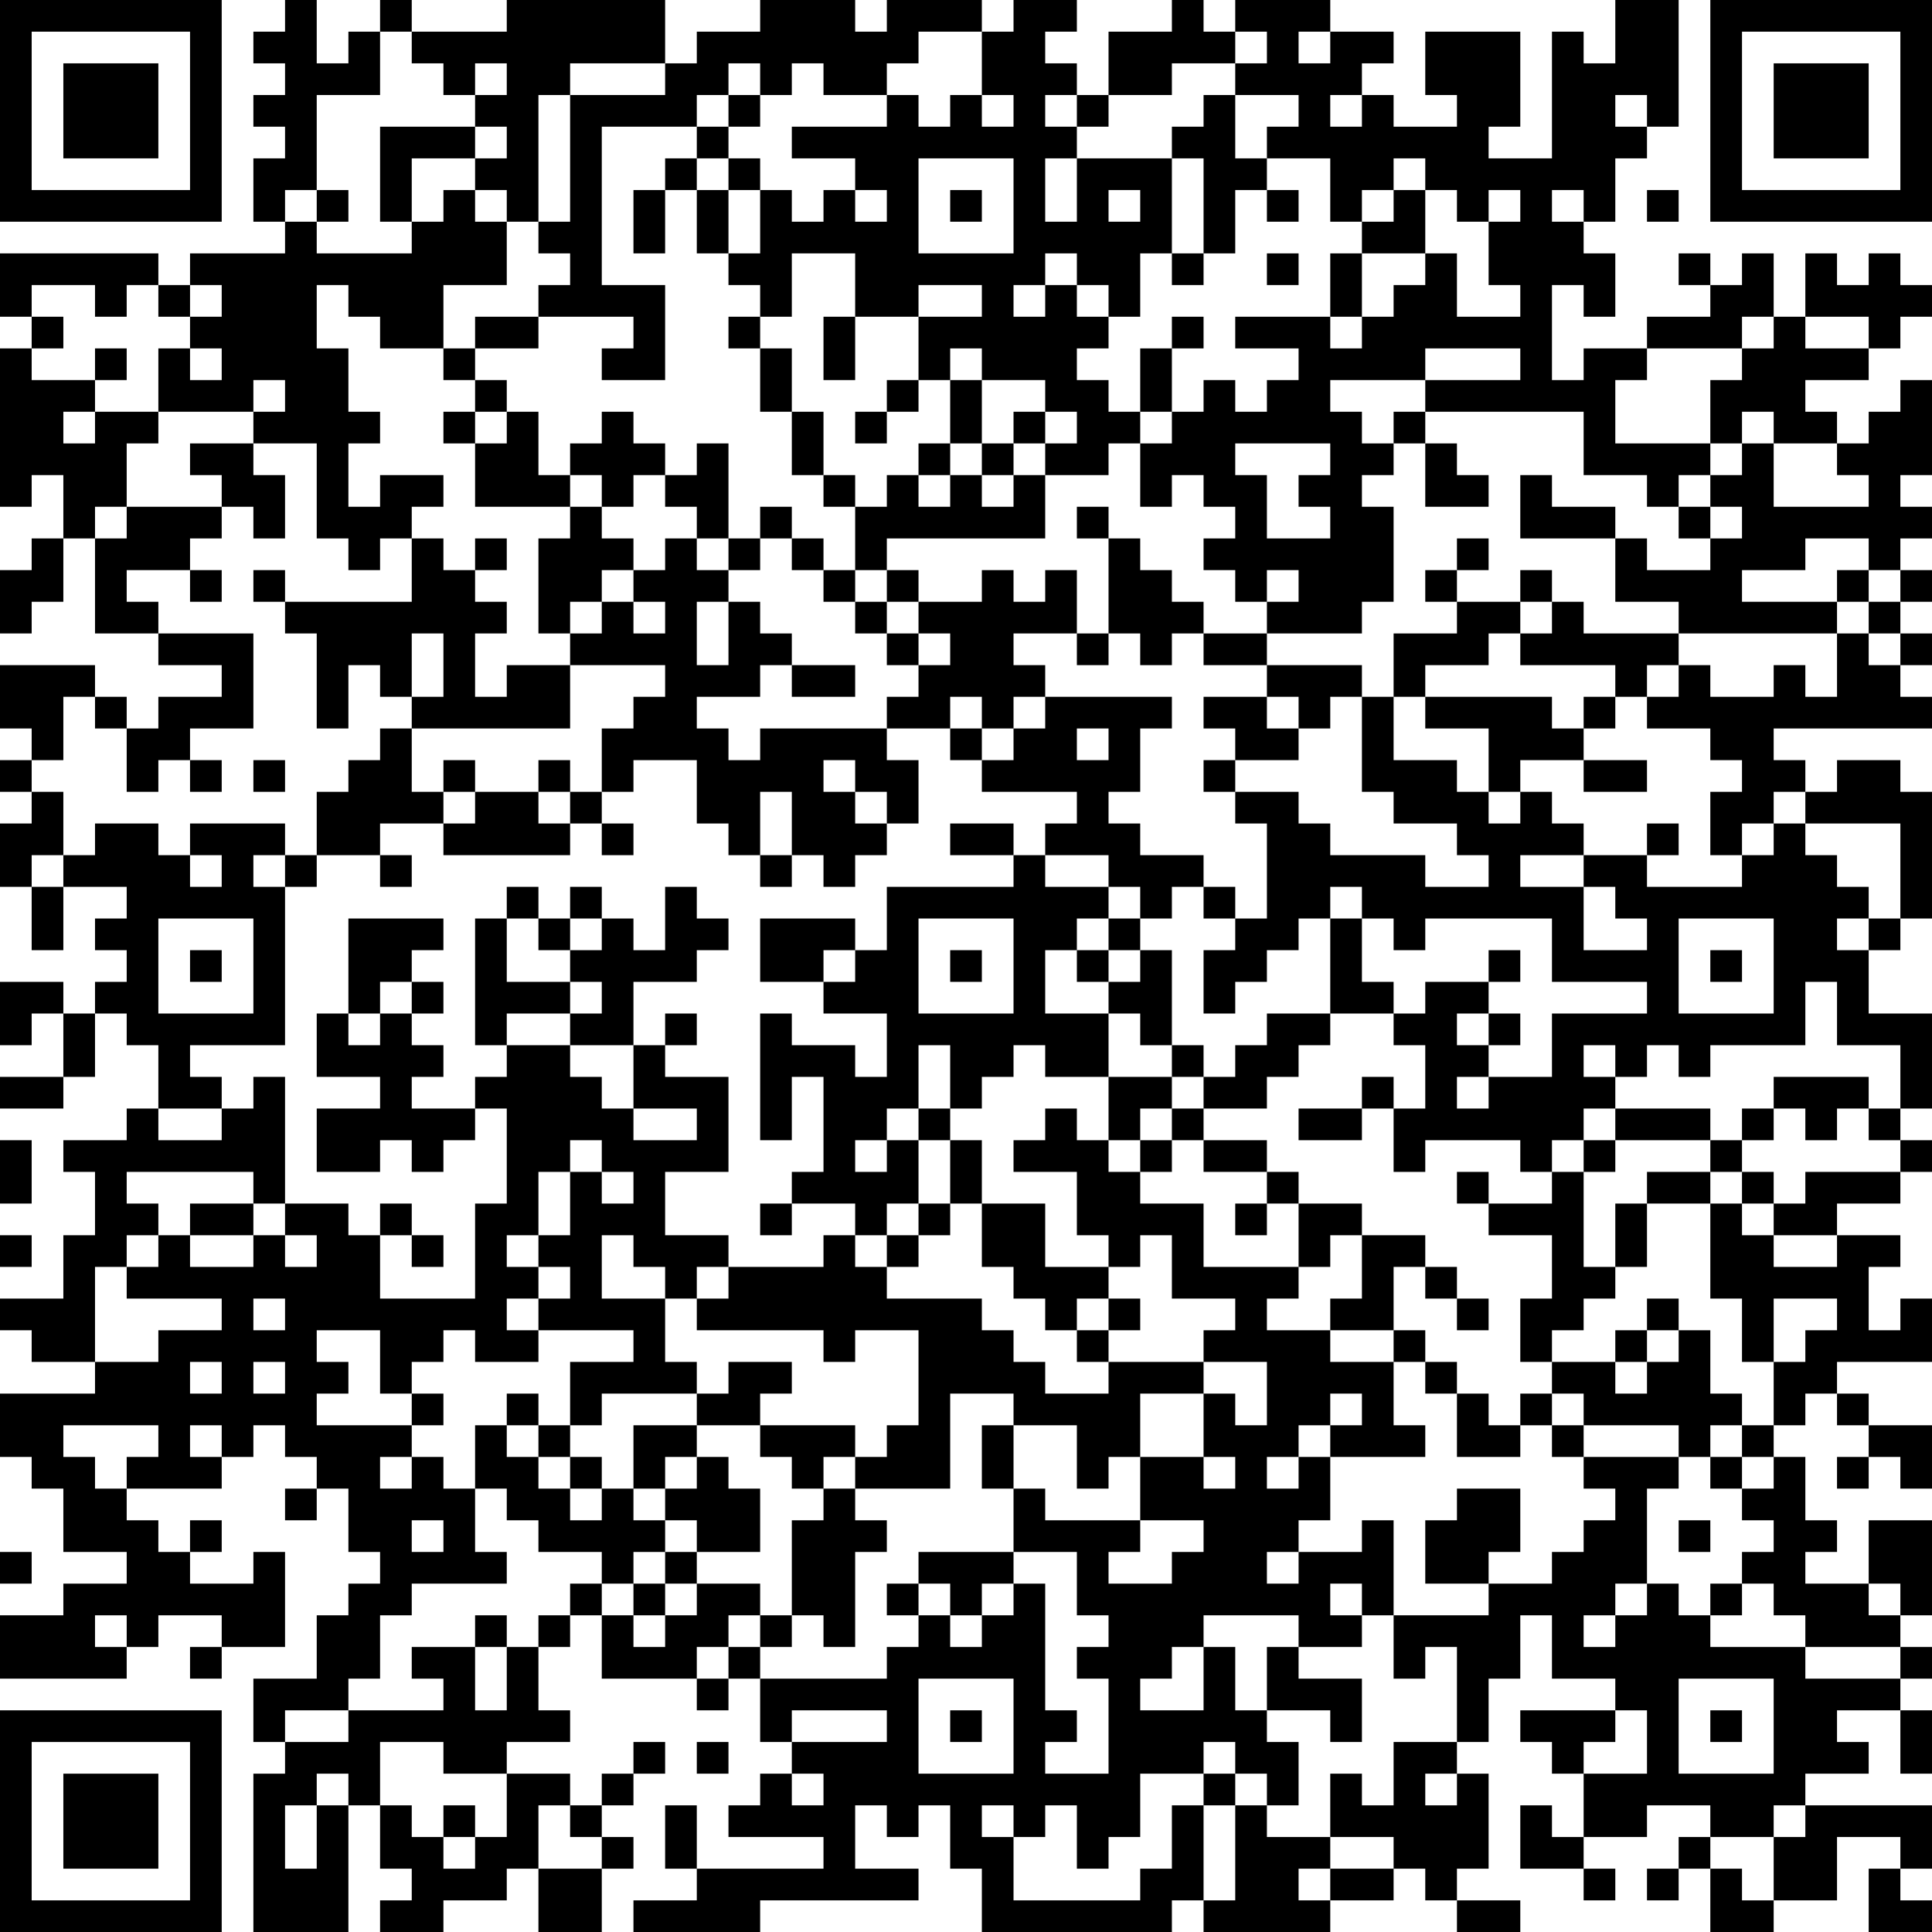 <?xml version="1.0" encoding="UTF-8"?>
<svg xmlns="http://www.w3.org/2000/svg" version="1.1" width="160" height="160" viewBox="0 0 160 160"><rect x="0" y="0" width="160" height="160" fill="#ffffff"/><g transform="scale(2.623)"><g transform="translate(0,0)"><path fill-rule="evenodd" d="M9 0L9 1L8 1L8 2L9 2L9 3L8 3L8 4L9 4L9 5L8 5L8 7L9 7L9 8L6 8L6 9L5 9L5 8L0 8L0 10L1 10L1 11L0 11L0 16L1 16L1 15L2 15L2 17L1 17L1 18L0 18L0 20L1 20L1 19L2 19L2 17L3 17L3 20L5 20L5 21L7 21L7 22L5 22L5 23L4 23L4 22L3 22L3 21L0 21L0 23L1 23L1 24L0 24L0 25L1 25L1 26L0 26L0 28L1 28L1 30L2 30L2 28L4 28L4 29L3 29L3 30L4 30L4 31L3 31L3 32L2 32L2 31L0 31L0 33L1 33L1 32L2 32L2 34L0 34L0 35L2 35L2 34L3 34L3 32L4 32L4 33L5 33L5 35L4 35L4 36L2 36L2 37L3 37L3 39L2 39L2 41L0 41L0 42L1 42L1 43L3 43L3 44L0 44L0 46L1 46L1 47L2 47L2 49L4 49L4 50L2 50L2 51L0 51L0 53L4 53L4 52L5 52L5 51L7 51L7 52L6 52L6 53L7 53L7 52L9 52L9 49L8 49L8 50L6 50L6 49L7 49L7 48L6 48L6 49L5 49L5 48L4 48L4 47L7 47L7 46L8 46L8 45L9 45L9 46L10 46L10 47L9 47L9 48L10 48L10 47L11 47L11 49L12 49L12 50L11 50L11 51L10 51L10 53L8 53L8 55L9 55L9 56L8 56L8 61L11 61L11 57L12 57L12 59L13 59L13 60L12 60L12 61L14 61L14 60L16 60L16 59L17 59L17 61L19 61L19 59L20 59L20 58L19 58L19 57L20 57L20 56L21 56L21 55L20 55L20 56L19 56L19 57L18 57L18 56L16 56L16 55L18 55L18 54L17 54L17 52L18 52L18 51L19 51L19 53L22 53L22 54L23 54L23 53L24 53L24 55L25 55L25 56L24 56L24 57L23 57L23 58L26 58L26 59L22 59L22 57L21 57L21 59L22 59L22 60L20 60L20 61L24 61L24 60L29 60L29 59L27 59L27 57L28 57L28 58L29 58L29 57L30 57L30 59L31 59L31 61L37 61L37 60L38 60L38 61L42 61L42 60L44 60L44 59L45 59L45 60L46 60L46 61L48 61L48 60L46 60L46 59L47 59L47 56L46 56L46 55L47 55L47 53L48 53L48 51L49 51L49 53L51 53L51 54L48 54L48 55L49 55L49 56L50 56L50 58L49 58L49 57L48 57L48 59L50 59L50 60L51 60L51 59L50 59L50 58L52 58L52 57L54 57L54 58L53 58L53 59L52 59L52 60L53 60L53 59L54 59L54 61L56 61L56 60L58 60L58 58L60 58L60 59L59 59L59 61L61 61L61 60L60 60L60 59L61 59L61 57L57 57L57 56L59 56L59 55L58 55L58 54L60 54L60 56L61 56L61 54L60 54L60 53L61 53L61 52L60 52L60 51L61 51L61 48L59 48L59 50L57 50L57 49L58 49L58 48L57 48L57 46L56 46L56 45L57 45L57 44L58 44L58 45L59 45L59 46L58 46L58 47L59 47L59 46L60 46L60 47L61 47L61 45L59 45L59 44L58 44L58 43L61 43L61 41L60 41L60 42L59 42L59 40L60 40L60 39L58 39L58 38L60 38L60 37L61 37L61 36L60 36L60 35L61 35L61 32L59 32L59 30L60 30L60 29L61 29L61 25L60 25L60 24L58 24L58 25L57 25L57 24L56 24L56 23L61 23L61 22L60 22L60 21L61 21L61 20L60 20L60 19L61 19L61 18L60 18L60 17L61 17L61 16L60 16L60 15L61 15L61 12L60 12L60 13L59 13L59 14L58 14L58 13L57 13L57 12L59 12L59 11L60 11L60 10L61 10L61 9L60 9L60 8L59 8L59 9L58 9L58 8L57 8L57 10L56 10L56 8L55 8L55 9L54 9L54 8L53 8L53 9L54 9L54 10L52 10L52 11L50 11L50 12L49 12L49 9L50 9L50 10L51 10L51 8L50 8L50 7L51 7L51 5L52 5L52 4L53 4L53 0L51 0L51 2L50 2L50 1L49 1L49 5L47 5L47 4L48 4L48 1L45 1L45 3L46 3L46 4L44 4L44 3L43 3L43 2L44 2L44 1L42 1L42 0L39 0L39 1L38 1L38 0L37 0L37 1L35 1L35 3L34 3L34 2L33 2L33 1L34 1L34 0L32 0L32 1L31 1L31 0L28 0L28 1L27 1L27 0L24 0L24 1L22 1L22 2L21 2L21 0L16 0L16 1L13 1L13 0L12 0L12 1L11 1L11 2L10 2L10 0ZM12 1L12 3L10 3L10 6L9 6L9 7L10 7L10 8L13 8L13 7L14 7L14 6L15 6L15 7L16 7L16 9L14 9L14 11L12 11L12 10L11 10L11 9L10 9L10 11L11 11L11 13L12 13L12 14L11 14L11 16L12 16L12 15L14 15L14 16L13 16L13 17L12 17L12 18L11 18L11 17L10 17L10 14L8 14L8 13L9 13L9 12L8 12L8 13L5 13L5 11L6 11L6 12L7 12L7 11L6 11L6 10L7 10L7 9L6 9L6 10L5 10L5 9L4 9L4 10L3 10L3 9L1 9L1 10L2 10L2 11L1 11L1 12L3 12L3 13L2 13L2 14L3 14L3 13L5 13L5 14L4 14L4 16L3 16L3 17L4 17L4 16L7 16L7 17L6 17L6 18L4 18L4 19L5 19L5 20L8 20L8 23L6 23L6 24L5 24L5 25L4 25L4 23L3 23L3 22L2 22L2 24L1 24L1 25L2 25L2 27L1 27L1 28L2 28L2 27L3 27L3 26L5 26L5 27L6 27L6 28L7 28L7 27L6 27L6 26L9 26L9 27L8 27L8 28L9 28L9 33L6 33L6 34L7 34L7 35L5 35L5 36L7 36L7 35L8 35L8 34L9 34L9 38L8 38L8 37L4 37L4 38L5 38L5 39L4 39L4 40L3 40L3 43L5 43L5 42L7 42L7 41L4 41L4 40L5 40L5 39L6 39L6 40L8 40L8 39L9 39L9 40L10 40L10 39L9 39L9 38L11 38L11 39L12 39L12 41L15 41L15 38L16 38L16 35L15 35L15 34L16 34L16 33L18 33L18 34L19 34L19 35L20 35L20 36L22 36L22 35L20 35L20 33L21 33L21 34L23 34L23 37L21 37L21 39L23 39L23 40L22 40L22 41L21 41L21 40L20 40L20 39L19 39L19 41L21 41L21 43L22 43L22 44L19 44L19 45L18 45L18 43L20 43L20 42L17 42L17 41L18 41L18 40L17 40L17 39L18 39L18 37L19 37L19 38L20 38L20 37L19 37L19 36L18 36L18 37L17 37L17 39L16 39L16 40L17 40L17 41L16 41L16 42L17 42L17 43L15 43L15 42L14 42L14 43L13 43L13 44L12 44L12 42L10 42L10 43L11 43L11 44L10 44L10 45L13 45L13 46L12 46L12 47L13 47L13 46L14 46L14 47L15 47L15 49L16 49L16 50L13 50L13 51L12 51L12 53L11 53L11 54L9 54L9 55L11 55L11 54L14 54L14 53L13 53L13 52L15 52L15 54L16 54L16 52L17 52L17 51L18 51L18 50L19 50L19 51L20 51L20 52L21 52L21 51L22 51L22 50L24 50L24 51L23 51L23 52L22 52L22 53L23 53L23 52L24 52L24 53L28 53L28 52L29 52L29 51L30 51L30 52L31 52L31 51L32 51L32 50L33 50L33 54L34 54L34 55L33 55L33 56L35 56L35 53L34 53L34 52L35 52L35 51L34 51L34 49L32 49L32 47L33 47L33 48L36 48L36 49L35 49L35 50L37 50L37 49L38 49L38 48L36 48L36 46L38 46L38 47L39 47L39 46L38 46L38 44L39 44L39 45L40 45L40 43L38 43L38 42L39 42L39 41L37 41L37 39L36 39L36 40L35 40L35 39L34 39L34 37L32 37L32 36L33 36L33 35L34 35L34 36L35 36L35 37L36 37L36 38L38 38L38 40L41 40L41 41L40 41L40 42L42 42L42 43L44 43L44 45L45 45L45 46L42 46L42 45L43 45L43 44L42 44L42 45L41 45L41 46L40 46L40 47L41 47L41 46L42 46L42 48L41 48L41 49L40 49L40 50L41 50L41 49L43 49L43 48L44 48L44 51L43 51L43 50L42 50L42 51L43 51L43 52L41 52L41 51L38 51L38 52L37 52L37 53L36 53L36 54L38 54L38 52L39 52L39 54L40 54L40 55L41 55L41 57L40 57L40 56L39 56L39 55L38 55L38 56L36 56L36 58L35 58L35 59L34 59L34 57L33 57L33 58L32 58L32 57L31 57L31 58L32 58L32 60L36 60L36 59L37 59L37 57L38 57L38 60L39 60L39 57L40 57L40 58L42 58L42 59L41 59L41 60L42 60L42 59L44 59L44 58L42 58L42 56L43 56L43 57L44 57L44 55L46 55L46 52L45 52L45 53L44 53L44 51L47 51L47 50L49 50L49 49L50 49L50 48L51 48L51 47L50 47L50 46L53 46L53 47L52 47L52 50L51 50L51 51L50 51L50 52L51 52L51 51L52 51L52 50L53 50L53 51L54 51L54 52L57 52L57 53L60 53L60 52L57 52L57 51L56 51L56 50L55 50L55 49L56 49L56 48L55 48L55 47L56 47L56 46L55 46L55 45L56 45L56 43L57 43L57 42L58 42L58 41L56 41L56 43L55 43L55 41L54 41L54 38L55 38L55 39L56 39L56 40L58 40L58 39L56 39L56 38L57 38L57 37L60 37L60 36L59 36L59 35L60 35L60 33L58 33L58 31L57 31L57 33L54 33L54 34L53 34L53 33L52 33L52 34L51 34L51 33L50 33L50 34L51 34L51 35L50 35L50 36L49 36L49 37L48 37L48 36L45 36L45 37L44 37L44 35L45 35L45 33L44 33L44 32L45 32L45 31L47 31L47 32L46 32L46 33L47 33L47 34L46 34L46 35L47 35L47 34L49 34L49 32L52 32L52 31L49 31L49 29L45 29L45 30L44 30L44 29L43 29L43 28L42 28L42 29L41 29L41 30L40 30L40 31L39 31L39 32L38 32L38 30L39 30L39 29L40 29L40 26L39 26L39 25L41 25L41 26L42 26L42 27L45 27L45 28L47 28L47 27L46 27L46 26L44 26L44 25L43 25L43 22L44 22L44 24L46 24L46 25L47 25L47 26L48 26L48 25L49 25L49 26L50 26L50 27L48 27L48 28L50 28L50 30L52 30L52 29L51 29L51 28L50 28L50 27L52 27L52 28L55 28L55 27L56 27L56 26L57 26L57 27L58 27L58 28L59 28L59 29L58 29L58 30L59 30L59 29L60 29L60 26L57 26L57 25L56 25L56 26L55 26L55 27L54 27L54 25L55 25L55 24L54 24L54 23L52 23L52 22L53 22L53 21L54 21L54 22L56 22L56 21L57 21L57 22L58 22L58 20L59 20L59 21L60 21L60 20L59 20L59 19L60 19L60 18L59 18L59 17L57 17L57 18L55 18L55 19L58 19L58 20L53 20L53 19L51 19L51 17L52 17L52 18L54 18L54 17L55 17L55 16L54 16L54 15L55 15L55 14L56 14L56 16L59 16L59 15L58 15L58 14L56 14L56 13L55 13L55 14L54 14L54 12L55 12L55 11L56 11L56 10L55 10L55 11L52 11L52 12L51 12L51 14L54 14L54 15L53 15L53 16L52 16L52 15L50 15L50 13L45 13L45 12L48 12L48 11L45 11L45 12L42 12L42 13L43 13L43 14L44 14L44 15L43 15L43 16L44 16L44 19L43 19L43 20L40 20L40 19L41 19L41 18L40 18L40 19L39 19L39 18L38 18L38 17L39 17L39 16L38 16L38 15L37 15L37 16L36 16L36 14L37 14L37 13L38 13L38 12L39 12L39 13L40 13L40 12L41 12L41 11L39 11L39 10L42 10L42 11L43 11L43 10L44 10L44 9L45 9L45 8L46 8L46 10L48 10L48 9L47 9L47 7L48 7L48 6L47 6L47 7L46 7L46 6L45 6L45 5L44 5L44 6L43 6L43 7L42 7L42 5L40 5L40 4L41 4L41 3L39 3L39 2L40 2L40 1L39 1L39 2L37 2L37 3L35 3L35 4L34 4L34 3L33 3L33 4L34 4L34 5L33 5L33 7L34 7L34 5L37 5L37 8L36 8L36 10L35 10L35 9L34 9L34 8L33 8L33 9L32 9L32 10L33 10L33 9L34 9L34 10L35 10L35 11L34 11L34 12L35 12L35 13L36 13L36 14L35 14L35 15L33 15L33 14L34 14L34 13L33 13L33 12L31 12L31 11L30 11L30 12L29 12L29 10L31 10L31 9L29 9L29 10L27 10L27 8L25 8L25 10L24 10L24 9L23 9L23 8L24 8L24 6L25 6L25 7L26 7L26 6L27 6L27 7L28 7L28 6L27 6L27 5L25 5L25 4L28 4L28 3L29 3L29 4L30 4L30 3L31 3L31 4L32 4L32 3L31 3L31 1L29 1L29 2L28 2L28 3L26 3L26 2L25 2L25 3L24 3L24 2L23 2L23 3L22 3L22 4L19 4L19 9L21 9L21 12L19 12L19 11L20 11L20 10L17 10L17 9L18 9L18 8L17 8L17 7L18 7L18 3L21 3L21 2L18 2L18 3L17 3L17 7L16 7L16 6L15 6L15 5L16 5L16 4L15 4L15 3L16 3L16 2L15 2L15 3L14 3L14 2L13 2L13 1ZM41 1L41 2L42 2L42 1ZM23 3L23 4L22 4L22 5L21 5L21 6L20 6L20 8L21 8L21 6L22 6L22 8L23 8L23 6L24 6L24 5L23 5L23 4L24 4L24 3ZM38 3L38 4L37 4L37 5L38 5L38 8L37 8L37 9L38 9L38 8L39 8L39 6L40 6L40 7L41 7L41 6L40 6L40 5L39 5L39 3ZM42 3L42 4L43 4L43 3ZM51 3L51 4L52 4L52 3ZM12 4L12 7L13 7L13 5L15 5L15 4ZM22 5L22 6L23 6L23 5ZM29 5L29 8L32 8L32 5ZM10 6L10 7L11 7L11 6ZM30 6L30 7L31 7L31 6ZM35 6L35 7L36 7L36 6ZM44 6L44 7L43 7L43 8L42 8L42 10L43 10L43 8L45 8L45 6ZM49 6L49 7L50 7L50 6ZM52 6L52 7L53 7L53 6ZM40 8L40 9L41 9L41 8ZM15 10L15 11L14 11L14 12L15 12L15 13L14 13L14 14L15 14L15 16L18 16L18 17L17 17L17 20L18 20L18 21L16 21L16 22L15 22L15 20L16 20L16 19L15 19L15 18L16 18L16 17L15 17L15 18L14 18L14 17L13 17L13 19L9 19L9 18L8 18L8 19L9 19L9 20L10 20L10 23L11 23L11 21L12 21L12 22L13 22L13 23L12 23L12 24L11 24L11 25L10 25L10 27L9 27L9 28L10 28L10 27L12 27L12 28L13 28L13 27L12 27L12 26L14 26L14 27L18 27L18 26L19 26L19 27L20 27L20 26L19 26L19 25L20 25L20 24L22 24L22 26L23 26L23 27L24 27L24 28L25 28L25 27L26 27L26 28L27 28L27 27L28 27L28 26L29 26L29 24L28 24L28 23L30 23L30 24L31 24L31 25L34 25L34 26L33 26L33 27L32 27L32 26L30 26L30 27L32 27L32 28L28 28L28 30L27 30L27 29L24 29L24 31L26 31L26 32L28 32L28 34L27 34L27 33L25 33L25 32L24 32L24 36L25 36L25 34L26 34L26 37L25 37L25 38L24 38L24 39L25 39L25 38L27 38L27 39L26 39L26 40L23 40L23 41L22 41L22 42L26 42L26 43L27 43L27 42L29 42L29 45L28 45L28 46L27 46L27 45L24 45L24 44L25 44L25 43L23 43L23 44L22 44L22 45L20 45L20 47L19 47L19 46L18 46L18 45L17 45L17 44L16 44L16 45L15 45L15 47L16 47L16 48L17 48L17 49L19 49L19 50L20 50L20 51L21 51L21 50L22 50L22 49L24 49L24 47L23 47L23 46L22 46L22 45L24 45L24 46L25 46L25 47L26 47L26 48L25 48L25 51L24 51L24 52L25 52L25 51L26 51L26 52L27 52L27 49L28 49L28 48L27 48L27 47L30 47L30 44L32 44L32 45L31 45L31 47L32 47L32 45L34 45L34 47L35 47L35 46L36 46L36 44L38 44L38 43L35 43L35 42L36 42L36 41L35 41L35 40L33 40L33 38L31 38L31 36L30 36L30 35L31 35L31 34L32 34L32 33L33 33L33 34L35 34L35 36L36 36L36 37L37 37L37 36L38 36L38 37L40 37L40 38L39 38L39 39L40 39L40 38L41 38L41 40L42 40L42 39L43 39L43 41L42 41L42 42L44 42L44 43L45 43L45 44L46 44L46 46L48 46L48 45L49 45L49 46L50 46L50 45L53 45L53 46L54 46L54 47L55 47L55 46L54 46L54 45L55 45L55 44L54 44L54 42L53 42L53 41L52 41L52 42L51 42L51 43L49 43L49 42L50 42L50 41L51 41L51 40L52 40L52 38L54 38L54 37L55 37L55 38L56 38L56 37L55 37L55 36L56 36L56 35L57 35L57 36L58 36L58 35L59 35L59 34L56 34L56 35L55 35L55 36L54 36L54 35L51 35L51 36L50 36L50 37L49 37L49 38L47 38L47 37L46 37L46 38L47 38L47 39L49 39L49 41L48 41L48 43L49 43L49 44L48 44L48 45L47 45L47 44L46 44L46 43L45 43L45 42L44 42L44 40L45 40L45 41L46 41L46 42L47 42L47 41L46 41L46 40L45 40L45 39L43 39L43 38L41 38L41 37L40 37L40 36L38 36L38 35L40 35L40 34L41 34L41 33L42 33L42 32L44 32L44 31L43 31L43 29L42 29L42 32L40 32L40 33L39 33L39 34L38 34L38 33L37 33L37 30L36 30L36 29L37 29L37 28L38 28L38 29L39 29L39 28L38 28L38 27L36 27L36 26L35 26L35 25L36 25L36 23L37 23L37 22L33 22L33 21L32 21L32 20L34 20L34 21L35 21L35 20L36 20L36 21L37 21L37 20L38 20L38 21L40 21L40 22L38 22L38 23L39 23L39 24L38 24L38 25L39 25L39 24L41 24L41 23L42 23L42 22L43 22L43 21L40 21L40 20L38 20L38 19L37 19L37 18L36 18L36 17L35 17L35 16L34 16L34 17L35 17L35 20L34 20L34 18L33 18L33 19L32 19L32 18L31 18L31 19L29 19L29 18L28 18L28 17L33 17L33 15L32 15L32 14L33 14L33 13L32 13L32 14L31 14L31 12L30 12L30 14L29 14L29 15L28 15L28 16L27 16L27 15L26 15L26 13L25 13L25 11L24 11L24 10L23 10L23 11L24 11L24 13L25 13L25 15L26 15L26 16L27 16L27 18L26 18L26 17L25 17L25 16L24 16L24 17L23 17L23 14L22 14L22 15L21 15L21 14L20 14L20 13L19 13L19 14L18 14L18 15L17 15L17 13L16 13L16 12L15 12L15 11L17 11L17 10ZM26 10L26 12L27 12L27 10ZM37 10L37 11L36 11L36 13L37 13L37 11L38 11L38 10ZM57 10L57 11L59 11L59 10ZM3 11L3 12L4 12L4 11ZM28 12L28 13L27 13L27 14L28 14L28 13L29 13L29 12ZM15 13L15 14L16 14L16 13ZM44 13L44 14L45 14L45 16L47 16L47 15L46 15L46 14L45 14L45 13ZM6 14L6 15L7 15L7 16L8 16L8 17L9 17L9 15L8 15L8 14ZM30 14L30 15L29 15L29 16L30 16L30 15L31 15L31 16L32 16L32 15L31 15L31 14ZM39 14L39 15L40 15L40 17L42 17L42 16L41 16L41 15L42 15L42 14ZM18 15L18 16L19 16L19 17L20 17L20 18L19 18L19 19L18 19L18 20L19 20L19 19L20 19L20 20L21 20L21 19L20 19L20 18L21 18L21 17L22 17L22 18L23 18L23 19L22 19L22 21L23 21L23 19L24 19L24 20L25 20L25 21L24 21L24 22L22 22L22 23L23 23L23 24L24 24L24 23L28 23L28 22L29 22L29 21L30 21L30 20L29 20L29 19L28 19L28 18L27 18L27 19L26 19L26 18L25 18L25 17L24 17L24 18L23 18L23 17L22 17L22 16L21 16L21 15L20 15L20 16L19 16L19 15ZM48 15L48 17L51 17L51 16L49 16L49 15ZM53 16L53 17L54 17L54 16ZM46 17L46 18L45 18L45 19L46 19L46 20L44 20L44 22L45 22L45 23L47 23L47 25L48 25L48 24L50 24L50 25L52 25L52 24L50 24L50 23L51 23L51 22L52 22L52 21L53 21L53 20L50 20L50 19L49 19L49 18L48 18L48 19L46 19L46 18L47 18L47 17ZM6 18L6 19L7 19L7 18ZM58 18L58 19L59 19L59 18ZM27 19L27 20L28 20L28 21L29 21L29 20L28 20L28 19ZM48 19L48 20L47 20L47 21L45 21L45 22L49 22L49 23L50 23L50 22L51 22L51 21L48 21L48 20L49 20L49 19ZM13 20L13 22L14 22L14 20ZM18 21L18 23L13 23L13 25L14 25L14 26L15 26L15 25L17 25L17 26L18 26L18 25L19 25L19 23L20 23L20 22L21 22L21 21ZM25 21L25 22L27 22L27 21ZM30 22L30 23L31 23L31 24L32 24L32 23L33 23L33 22L32 22L32 23L31 23L31 22ZM40 22L40 23L41 23L41 22ZM34 23L34 24L35 24L35 23ZM6 24L6 25L7 25L7 24ZM8 24L8 25L9 25L9 24ZM14 24L14 25L15 25L15 24ZM17 24L17 25L18 25L18 24ZM26 24L26 25L27 25L27 26L28 26L28 25L27 25L27 24ZM24 25L24 27L25 27L25 25ZM52 26L52 27L53 27L53 26ZM33 27L33 28L35 28L35 29L34 29L34 30L33 30L33 32L35 32L35 34L37 34L37 35L36 35L36 36L37 36L37 35L38 35L38 34L37 34L37 33L36 33L36 32L35 32L35 31L36 31L36 30L35 30L35 29L36 29L36 28L35 28L35 27ZM16 28L16 29L15 29L15 33L16 33L16 32L18 32L18 33L20 33L20 31L22 31L22 30L23 30L23 29L22 29L22 28L21 28L21 30L20 30L20 29L19 29L19 28L18 28L18 29L17 29L17 28ZM5 29L5 32L8 32L8 29ZM11 29L11 32L10 32L10 34L12 34L12 35L10 35L10 37L12 37L12 36L13 36L13 37L14 37L14 36L15 36L15 35L13 35L13 34L14 34L14 33L13 33L13 32L14 32L14 31L13 31L13 30L14 30L14 29ZM16 29L16 31L18 31L18 32L19 32L19 31L18 31L18 30L19 30L19 29L18 29L18 30L17 30L17 29ZM29 29L29 32L32 32L32 29ZM53 29L53 32L56 32L56 29ZM6 30L6 31L7 31L7 30ZM26 30L26 31L27 31L27 30ZM30 30L30 31L31 31L31 30ZM34 30L34 31L35 31L35 30ZM47 30L47 31L48 31L48 30ZM54 30L54 31L55 31L55 30ZM12 31L12 32L11 32L11 33L12 33L12 32L13 32L13 31ZM21 32L21 33L22 33L22 32ZM47 32L47 33L48 33L48 32ZM29 33L29 35L28 35L28 36L27 36L27 37L28 37L28 36L29 36L29 38L28 38L28 39L27 39L27 40L28 40L28 41L31 41L31 42L32 42L32 43L33 43L33 44L35 44L35 43L34 43L34 42L35 42L35 41L34 41L34 42L33 42L33 41L32 41L32 40L31 40L31 38L30 38L30 36L29 36L29 35L30 35L30 33ZM43 34L43 35L41 35L41 36L43 36L43 35L44 35L44 34ZM0 36L0 38L1 38L1 36ZM51 36L51 37L50 37L50 40L51 40L51 38L52 38L52 37L54 37L54 36ZM6 38L6 39L8 39L8 38ZM12 38L12 39L13 39L13 40L14 40L14 39L13 39L13 38ZM29 38L29 39L28 39L28 40L29 40L29 39L30 39L30 38ZM0 39L0 40L1 40L1 39ZM8 41L8 42L9 42L9 41ZM52 42L52 43L51 43L51 44L52 44L52 43L53 43L53 42ZM6 43L6 44L7 44L7 43ZM8 43L8 44L9 44L9 43ZM13 44L13 45L14 45L14 44ZM49 44L49 45L50 45L50 44ZM2 45L2 46L3 46L3 47L4 47L4 46L5 46L5 45ZM6 45L6 46L7 46L7 45ZM16 45L16 46L17 46L17 47L18 47L18 48L19 48L19 47L18 47L18 46L17 46L17 45ZM21 46L21 47L20 47L20 48L21 48L21 49L20 49L20 50L21 50L21 49L22 49L22 48L21 48L21 47L22 47L22 46ZM26 46L26 47L27 47L27 46ZM46 47L46 48L45 48L45 50L47 50L47 49L48 49L48 47ZM13 48L13 49L14 49L14 48ZM53 48L53 49L54 49L54 48ZM0 49L0 50L1 50L1 49ZM29 49L29 50L28 50L28 51L29 51L29 50L30 50L30 51L31 51L31 50L32 50L32 49ZM54 50L54 51L55 51L55 50ZM59 50L59 51L60 51L60 50ZM3 51L3 52L4 52L4 51ZM15 51L15 52L16 52L16 51ZM40 52L40 54L42 54L42 55L43 55L43 53L41 53L41 52ZM29 53L29 56L32 56L32 53ZM53 53L53 56L56 56L56 53ZM25 54L25 55L28 55L28 54ZM30 54L30 55L31 55L31 54ZM51 54L51 55L50 55L50 56L52 56L52 54ZM54 54L54 55L55 55L55 54ZM12 55L12 57L13 57L13 58L14 58L14 59L15 59L15 58L16 58L16 56L14 56L14 55ZM22 55L22 56L23 56L23 55ZM10 56L10 57L9 57L9 59L10 59L10 57L11 57L11 56ZM25 56L25 57L26 57L26 56ZM38 56L38 57L39 57L39 56ZM45 56L45 57L46 57L46 56ZM14 57L14 58L15 58L15 57ZM17 57L17 59L19 59L19 58L18 58L18 57ZM56 57L56 58L54 58L54 59L55 59L55 60L56 60L56 58L57 58L57 57ZM0 0L0 7L7 7L7 0ZM1 1L1 6L6 6L6 1ZM2 2L2 5L5 5L5 2ZM54 0L54 7L61 7L61 0ZM55 1L55 6L60 6L60 1ZM56 2L56 5L59 5L59 2ZM0 54L0 61L7 61L7 54ZM1 55L1 60L6 60L6 55ZM2 56L2 59L5 59L5 56Z" fill="#000000"/></g></g></svg>
